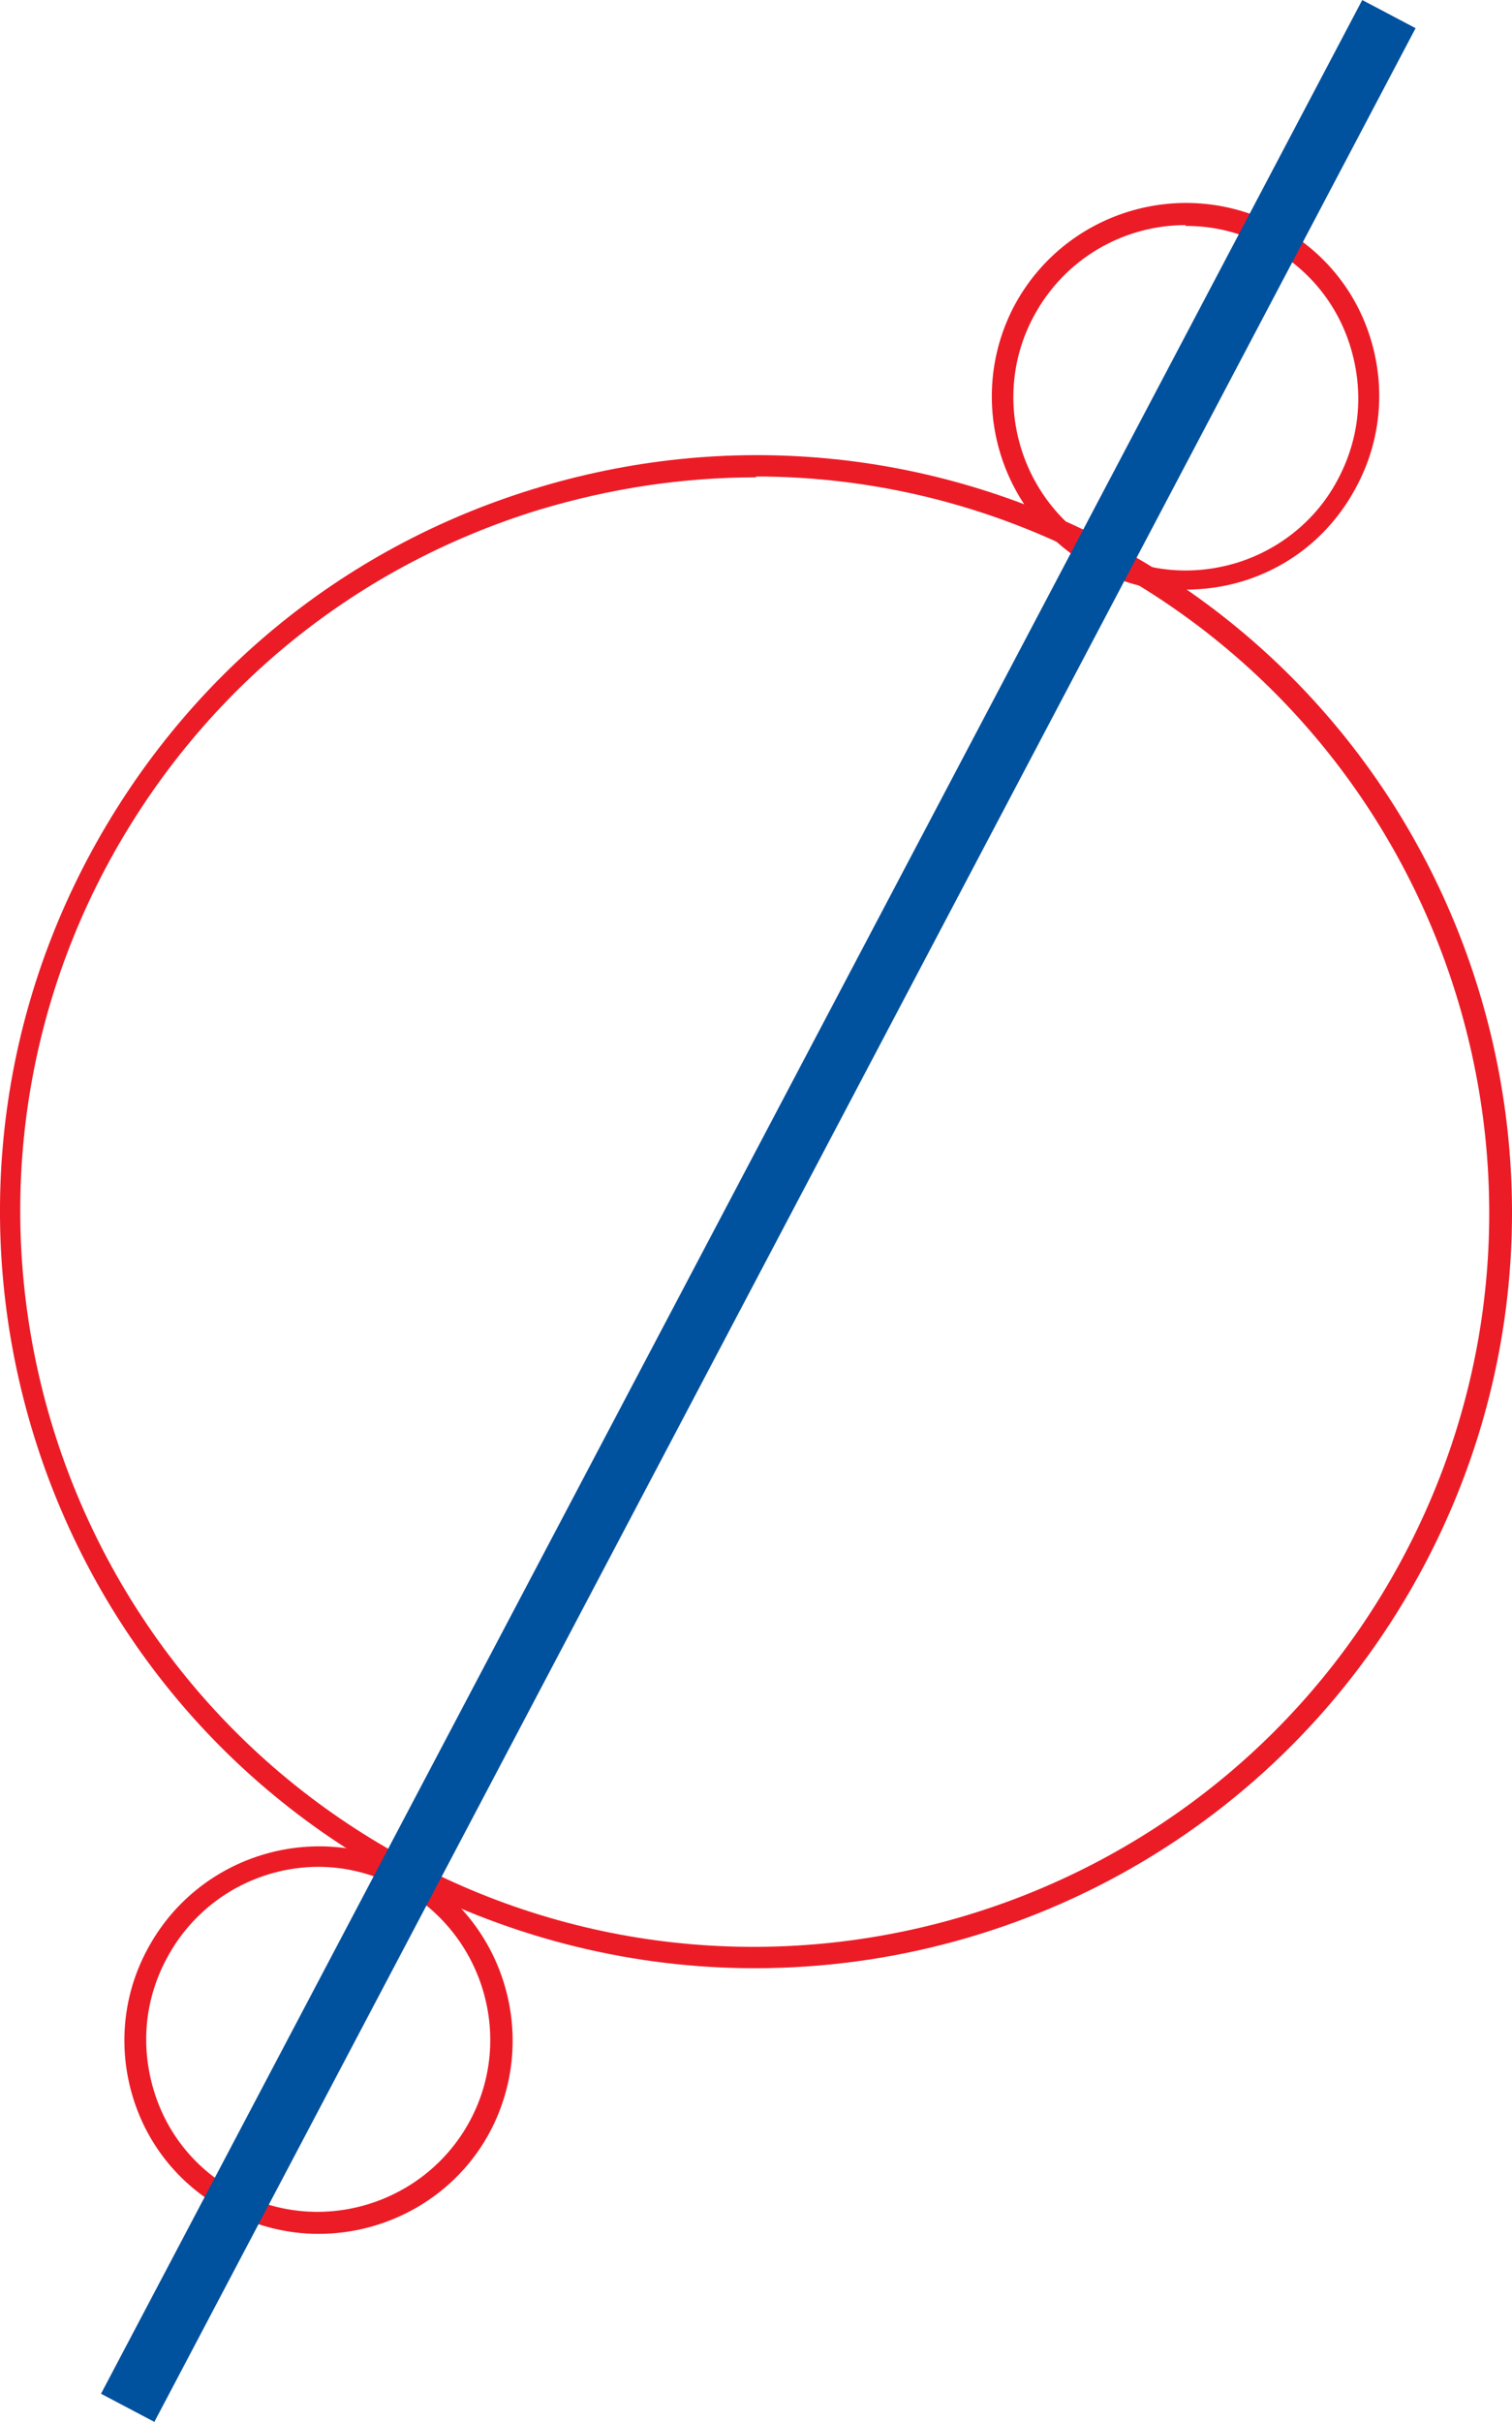 <?xml version="1.0" encoding="UTF-8"?>
<svg id="Layer_1" xmlns="http://www.w3.org/2000/svg" viewBox="0 0 180.54 288.99">
  <defs>
    <style>
      .cls-1 {
        fill: #ec1c27;
      }

      .cls-2 {
        fill: #00519e;
      }
    </style>
  </defs>
  <path class="cls-1" d="M90.07,234.86c-14.2,0-28.6-3.4-42-10.4C4.07,201.26-12.83,146.46,10.47,102.46c11.3-21.3,30.1-37,53.2-44.1,23-7.1,47.5-4.8,68.8,6.4,44,23.2,60.9,78,37.6,122h0c-16.2,30.6-47.5,48.1-79.9,48.1h-.1ZM90.27,56.96c-8.7,0-17.4,1.3-26,3.9-22.4,6.9-40.7,22.1-51.7,42.8-22.6,42.7-6.2,95.9,36.6,118.5,42.7,22.6,95.9,6.2,118.5-36.6,22.6-42.7,6.2-95.9-36.6-118.5-12.8-6.8-26.8-10.2-40.8-10.2h0v.1Z"/>
  <path class="cls-1" d="M141.57,70.56c-3.7,0-7.4-.9-10.8-2.7-11.3-6-15.6-20-9.7-31.3,6-11.3,20-15.6,31.3-9.7,5.5,2.9,9.5,7.7,11.3,13.6,1.8,5.9,1.2,12.2-1.7,17.6-2.9,5.5-7.7,9.5-13.6,11.3-2.3.7-4.6,1-6.9,1v.2h.1ZM141.57,26.86c-7.4,0-14.5,4-18.2,11-5.3,10-1.4,22.5,8.6,27.8,4.9,2.6,10.4,3.1,15.7,1.5,5.2-1.6,9.6-5.2,12.1-10h0c2.6-4.9,3.1-10.4,1.5-15.7s-5.2-9.6-10-12.1c-3.1-1.6-6.3-2.4-9.6-2.4h-.1v-.1Z"/>
  <path class="cls-1" d="M37.97,266.56c-3.6,0-7.3-.9-10.8-2.7-5.5-2.9-9.5-7.7-11.3-13.6s-1.2-12.2,1.7-17.6c6-11.3,20-15.6,31.3-9.7,11.3,6,15.6,20,9.7,31.3h0c-4.1,7.8-12.2,12.3-20.5,12.3h-.1ZM38.07,222.76c-7.4,0-14.5,4-18.2,11-2.6,4.9-3.1,10.4-1.5,15.7,1.6,5.3,5.2,9.6,10,12.1,10,5.3,22.5,1.4,27.8-8.6h0c5.3-10,1.4-22.5-8.6-27.8-3.1-1.6-6.3-2.4-9.6-2.4h.1Z"/>
  <rect class="cls-2" x="-70.9" y="140.89" width="322.9" height="7.2" transform="translate(-79.5 157.21) rotate(-62.2)"/>
</svg>